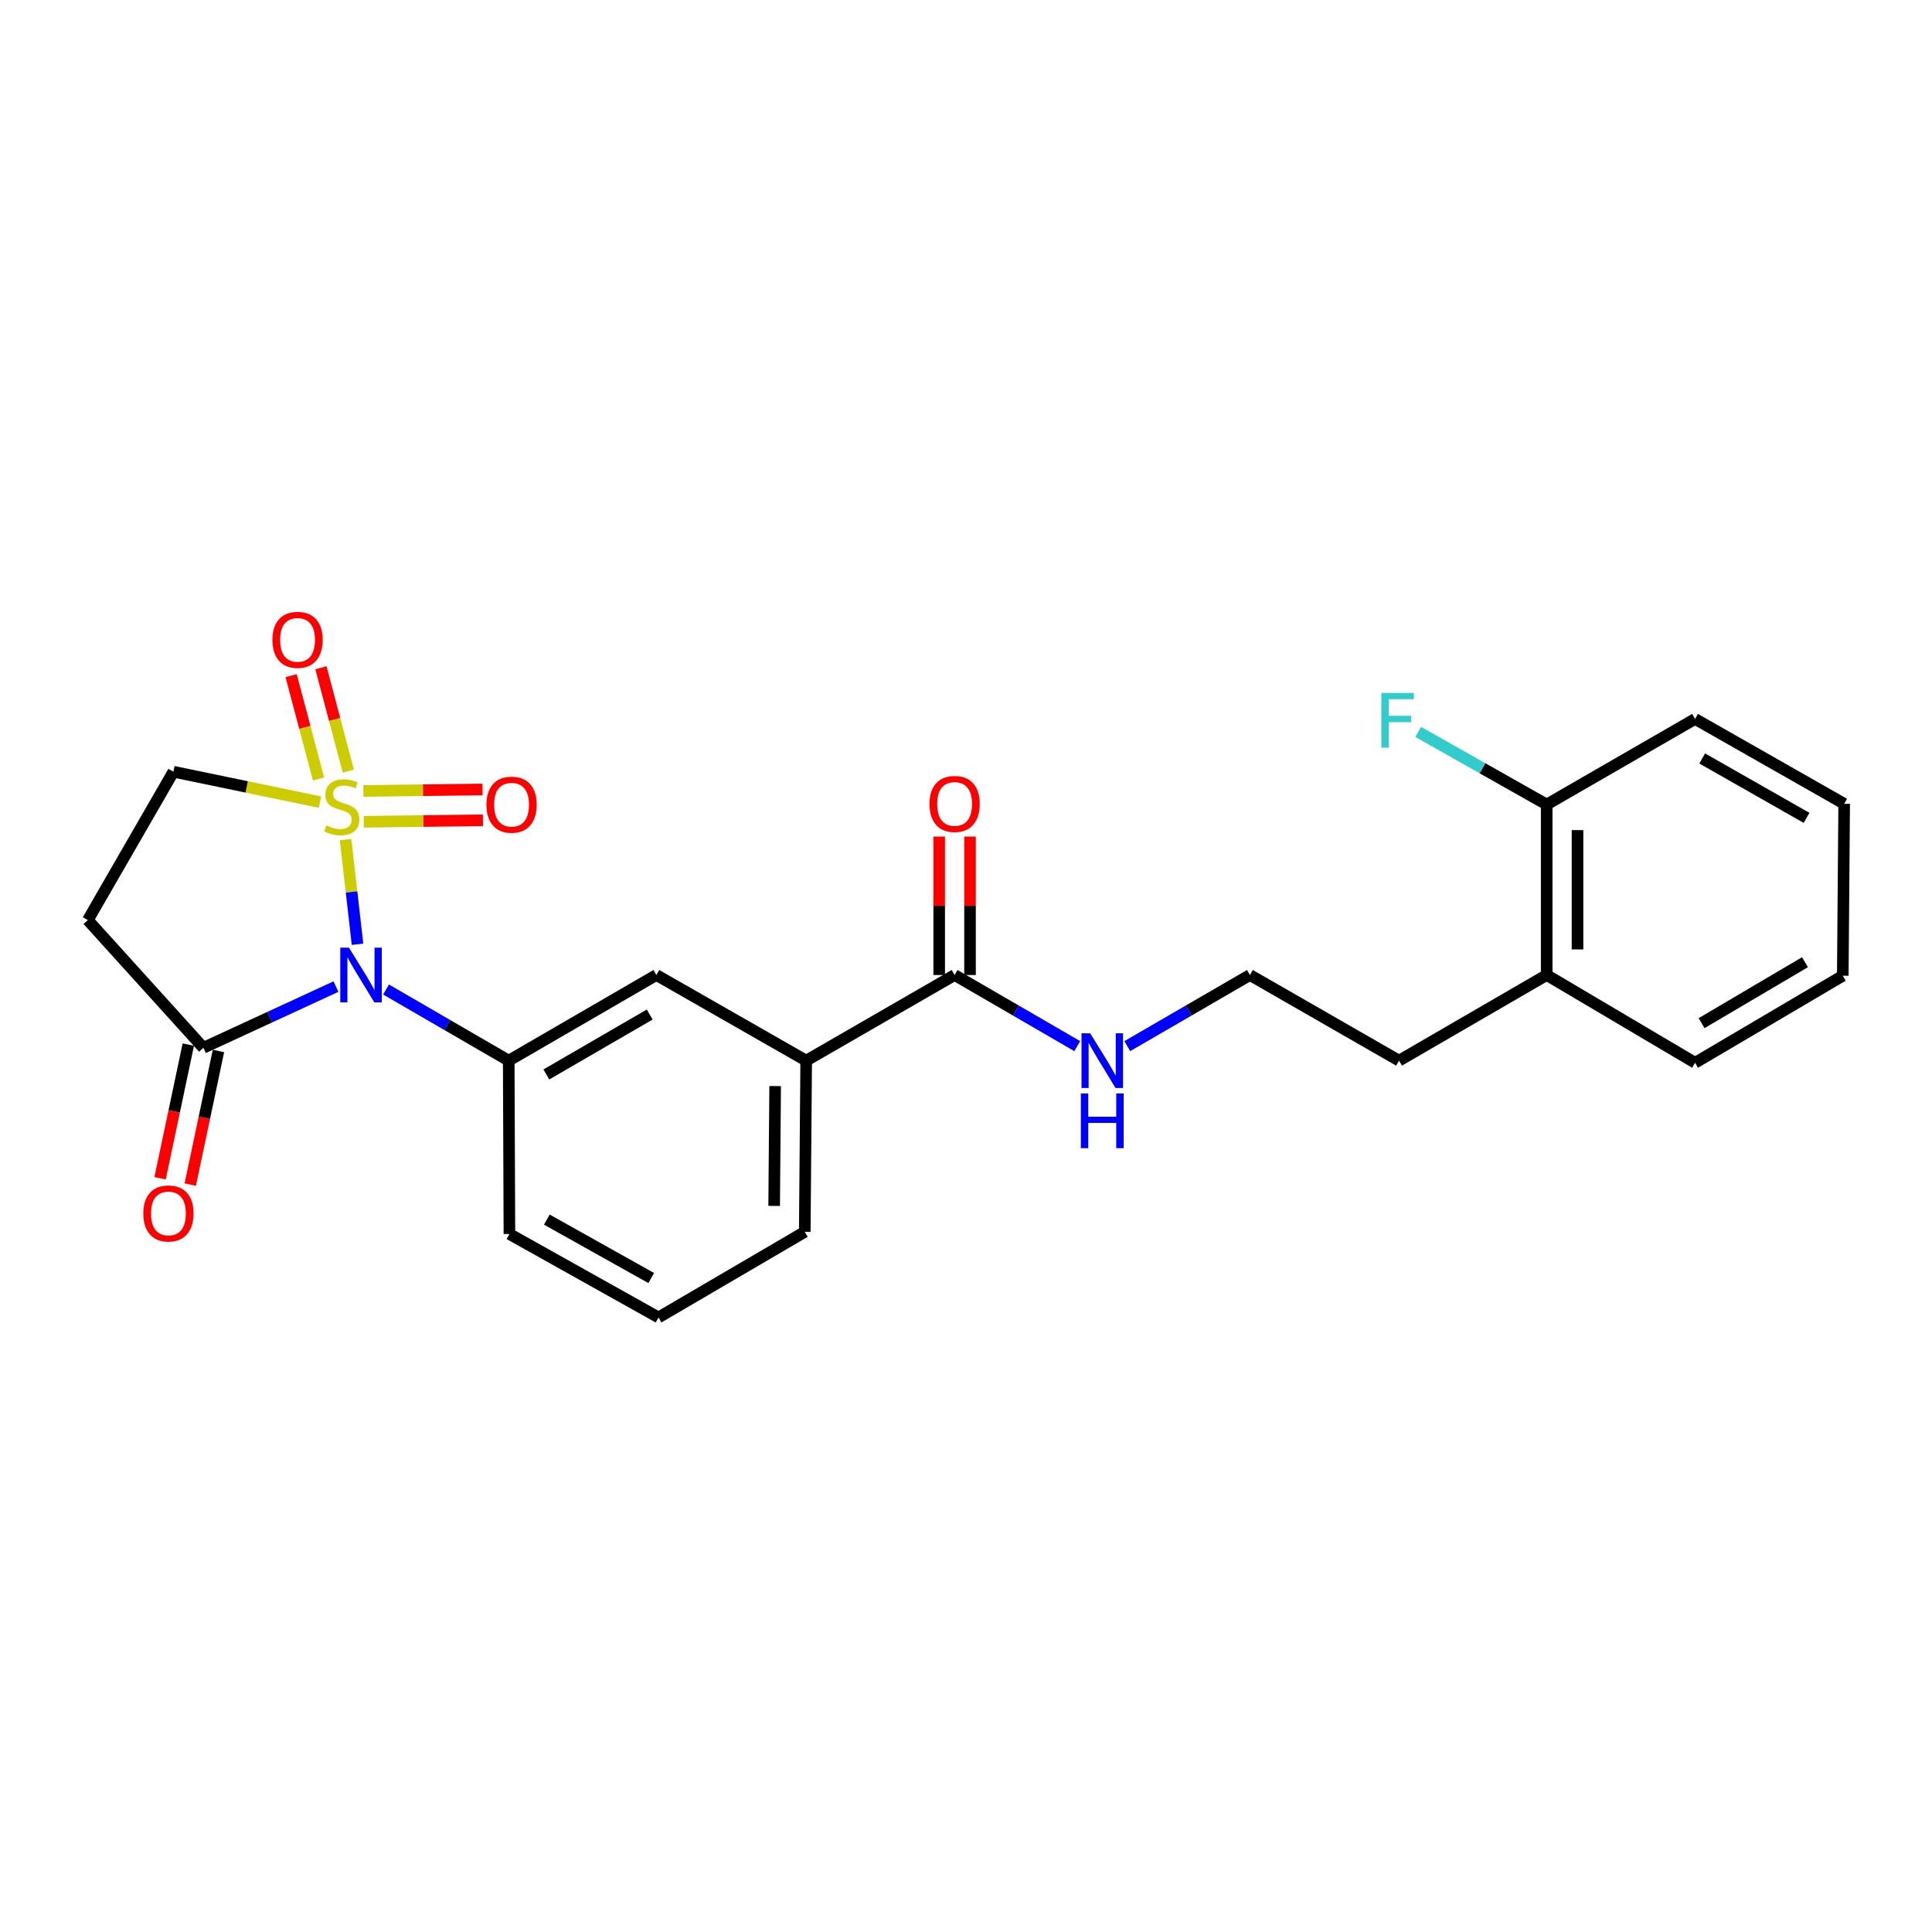 <?xml version='1.0' encoding='iso-8859-1'?>
<svg version='1.1' baseProfile='full'
              xmlns='http://www.w3.org/2000/svg'
                      xmlns:rdkit='http://www.rdkit.org/xml'
                      xmlns:xlink='http://www.w3.org/1999/xlink'
                  xml:space='preserve'
width='1000px' height='1000px' viewBox='0 0 1000 1000'>
<!-- END OF HEADER -->
<rect style='opacity:1.0;fill:#FFFFFF;stroke:none' width='1000' height='1000' x='0' y='0'> </rect>
<path class='bond-0' d='M 178.859,434.588 L 181.955,461.665' style='fill:none;fill-rule:evenodd;stroke:#CCCC00;stroke-width:6px;stroke-linecap:butt;stroke-linejoin:miter;stroke-opacity:1' />
<path class='bond-0' d='M 181.955,461.665 L 185.051,488.742' style='fill:none;fill-rule:evenodd;stroke:#0000FF;stroke-width:6px;stroke-linecap:butt;stroke-linejoin:miter;stroke-opacity:1' />
<path class='bond-4' d='M 165.601,415.17 L 127.679,407.304' style='fill:none;fill-rule:evenodd;stroke:#CCCC00;stroke-width:6px;stroke-linecap:butt;stroke-linejoin:miter;stroke-opacity:1' />
<path class='bond-4' d='M 127.679,407.304 L 89.757,399.438' style='fill:none;fill-rule:evenodd;stroke:#000000;stroke-width:6px;stroke-linecap:butt;stroke-linejoin:miter;stroke-opacity:1' />
<path class='bond-6' d='M 180.285,399.116 L 173.198,372.377' style='fill:none;fill-rule:evenodd;stroke:#CCCC00;stroke-width:6px;stroke-linecap:butt;stroke-linejoin:miter;stroke-opacity:1' />
<path class='bond-6' d='M 173.198,372.377 L 166.111,345.637' style='fill:none;fill-rule:evenodd;stroke:#FF0000;stroke-width:6px;stroke-linecap:butt;stroke-linejoin:miter;stroke-opacity:1' />
<path class='bond-6' d='M 164.859,403.204 L 157.772,376.465' style='fill:none;fill-rule:evenodd;stroke:#CCCC00;stroke-width:6px;stroke-linecap:butt;stroke-linejoin:miter;stroke-opacity:1' />
<path class='bond-6' d='M 157.772,376.465 L 150.686,349.726' style='fill:none;fill-rule:evenodd;stroke:#FF0000;stroke-width:6px;stroke-linecap:butt;stroke-linejoin:miter;stroke-opacity:1' />
<path class='bond-7' d='M 188.283,425.354 L 219.125,424.971' style='fill:none;fill-rule:evenodd;stroke:#CCCC00;stroke-width:6px;stroke-linecap:butt;stroke-linejoin:miter;stroke-opacity:1' />
<path class='bond-7' d='M 219.125,424.971 L 249.967,424.588' style='fill:none;fill-rule:evenodd;stroke:#FF0000;stroke-width:6px;stroke-linecap:butt;stroke-linejoin:miter;stroke-opacity:1' />
<path class='bond-7' d='M 188.085,409.397 L 218.927,409.014' style='fill:none;fill-rule:evenodd;stroke:#CCCC00;stroke-width:6px;stroke-linecap:butt;stroke-linejoin:miter;stroke-opacity:1' />
<path class='bond-7' d='M 218.927,409.014 L 249.769,408.631' style='fill:none;fill-rule:evenodd;stroke:#FF0000;stroke-width:6px;stroke-linecap:butt;stroke-linejoin:miter;stroke-opacity:1' />
<path class='bond-1' d='M 173.885,510.66 L 139.578,526.498' style='fill:none;fill-rule:evenodd;stroke:#0000FF;stroke-width:6px;stroke-linecap:butt;stroke-linejoin:miter;stroke-opacity:1' />
<path class='bond-1' d='M 139.578,526.498 L 105.272,542.335' style='fill:none;fill-rule:evenodd;stroke:#000000;stroke-width:6px;stroke-linecap:butt;stroke-linejoin:miter;stroke-opacity:1' />
<path class='bond-2' d='M 199.821,512.173 L 231.566,530.579' style='fill:none;fill-rule:evenodd;stroke:#0000FF;stroke-width:6px;stroke-linecap:butt;stroke-linejoin:miter;stroke-opacity:1' />
<path class='bond-2' d='M 231.566,530.579 L 263.312,548.985' style='fill:none;fill-rule:evenodd;stroke:#000000;stroke-width:6px;stroke-linecap:butt;stroke-linejoin:miter;stroke-opacity:1' />
<path class='bond-10' d='M 97.465,540.687 L 90.161,575.267' style='fill:none;fill-rule:evenodd;stroke:#000000;stroke-width:6px;stroke-linecap:butt;stroke-linejoin:miter;stroke-opacity:1' />
<path class='bond-10' d='M 90.161,575.267 L 82.857,609.847' style='fill:none;fill-rule:evenodd;stroke:#FF0000;stroke-width:6px;stroke-linecap:butt;stroke-linejoin:miter;stroke-opacity:1' />
<path class='bond-10' d='M 113.078,543.984 L 105.774,578.565' style='fill:none;fill-rule:evenodd;stroke:#000000;stroke-width:6px;stroke-linecap:butt;stroke-linejoin:miter;stroke-opacity:1' />
<path class='bond-10' d='M 105.774,578.565 L 98.471,613.145' style='fill:none;fill-rule:evenodd;stroke:#FF0000;stroke-width:6px;stroke-linecap:butt;stroke-linejoin:miter;stroke-opacity:1' />
<path class='bond-25' d='M 105.272,542.335 L 45.455,476.242' style='fill:none;fill-rule:evenodd;stroke:#000000;stroke-width:6px;stroke-linecap:butt;stroke-linejoin:miter;stroke-opacity:1' />
<path class='bond-8' d='M 263.312,548.985 L 339.743,504.665' style='fill:none;fill-rule:evenodd;stroke:#000000;stroke-width:6px;stroke-linecap:butt;stroke-linejoin:miter;stroke-opacity:1' />
<path class='bond-8' d='M 282.782,556.142 L 336.284,525.118' style='fill:none;fill-rule:evenodd;stroke:#000000;stroke-width:6px;stroke-linecap:butt;stroke-linejoin:miter;stroke-opacity:1' />
<path class='bond-16' d='M 263.312,548.985 L 263.675,638.715' style='fill:none;fill-rule:evenodd;stroke:#000000;stroke-width:6px;stroke-linecap:butt;stroke-linejoin:miter;stroke-opacity:1' />
<path class='bond-3' d='M 45.455,476.242 L 89.757,399.438' style='fill:none;fill-rule:evenodd;stroke:#000000;stroke-width:6px;stroke-linecap:butt;stroke-linejoin:miter;stroke-opacity:1' />
<path class='bond-5' d='M 494.104,504.665 L 417.283,548.985' style='fill:none;fill-rule:evenodd;stroke:#000000;stroke-width:6px;stroke-linecap:butt;stroke-linejoin:miter;stroke-opacity:1' />
<path class='bond-11' d='M 502.083,504.665 L 502.083,468.842' style='fill:none;fill-rule:evenodd;stroke:#000000;stroke-width:6px;stroke-linecap:butt;stroke-linejoin:miter;stroke-opacity:1' />
<path class='bond-11' d='M 502.083,468.842 L 502.083,433.019' style='fill:none;fill-rule:evenodd;stroke:#FF0000;stroke-width:6px;stroke-linecap:butt;stroke-linejoin:miter;stroke-opacity:1' />
<path class='bond-11' d='M 486.125,504.665 L 486.125,468.842' style='fill:none;fill-rule:evenodd;stroke:#000000;stroke-width:6px;stroke-linecap:butt;stroke-linejoin:miter;stroke-opacity:1' />
<path class='bond-11' d='M 486.125,468.842 L 486.125,433.019' style='fill:none;fill-rule:evenodd;stroke:#FF0000;stroke-width:6px;stroke-linecap:butt;stroke-linejoin:miter;stroke-opacity:1' />
<path class='bond-13' d='M 494.104,504.665 L 525.841,523.07' style='fill:none;fill-rule:evenodd;stroke:#000000;stroke-width:6px;stroke-linecap:butt;stroke-linejoin:miter;stroke-opacity:1' />
<path class='bond-13' d='M 525.841,523.07 L 557.578,541.475' style='fill:none;fill-rule:evenodd;stroke:#0000FF;stroke-width:6px;stroke-linecap:butt;stroke-linejoin:miter;stroke-opacity:1' />
<path class='bond-9' d='M 339.743,504.665 L 417.283,548.985' style='fill:none;fill-rule:evenodd;stroke:#000000;stroke-width:6px;stroke-linecap:butt;stroke-linejoin:miter;stroke-opacity:1' />
<path class='bond-26' d='M 417.283,548.985 L 416.547,637.606' style='fill:none;fill-rule:evenodd;stroke:#000000;stroke-width:6px;stroke-linecap:butt;stroke-linejoin:miter;stroke-opacity:1' />
<path class='bond-26' d='M 401.215,562.146 L 400.7,624.181' style='fill:none;fill-rule:evenodd;stroke:#000000;stroke-width:6px;stroke-linecap:butt;stroke-linejoin:miter;stroke-opacity:1' />
<path class='bond-12' d='M 800.566,416.425 L 800.566,504.665' style='fill:none;fill-rule:evenodd;stroke:#000000;stroke-width:6px;stroke-linecap:butt;stroke-linejoin:miter;stroke-opacity:1' />
<path class='bond-12' d='M 816.524,429.661 L 816.524,491.429' style='fill:none;fill-rule:evenodd;stroke:#000000;stroke-width:6px;stroke-linecap:butt;stroke-linejoin:miter;stroke-opacity:1' />
<path class='bond-15' d='M 800.566,416.425 L 767.304,397.633' style='fill:none;fill-rule:evenodd;stroke:#000000;stroke-width:6px;stroke-linecap:butt;stroke-linejoin:miter;stroke-opacity:1' />
<path class='bond-15' d='M 767.304,397.633 L 734.043,378.841' style='fill:none;fill-rule:evenodd;stroke:#33CCCC;stroke-width:6px;stroke-linecap:butt;stroke-linejoin:miter;stroke-opacity:1' />
<path class='bond-21' d='M 800.566,416.425 L 877.369,372.123' style='fill:none;fill-rule:evenodd;stroke:#000000;stroke-width:6px;stroke-linecap:butt;stroke-linejoin:miter;stroke-opacity:1' />
<path class='bond-17' d='M 583.476,541.476 L 615.217,523.071' style='fill:none;fill-rule:evenodd;stroke:#0000FF;stroke-width:6px;stroke-linecap:butt;stroke-linejoin:miter;stroke-opacity:1' />
<path class='bond-17' d='M 615.217,523.071 L 646.958,504.665' style='fill:none;fill-rule:evenodd;stroke:#000000;stroke-width:6px;stroke-linecap:butt;stroke-linejoin:miter;stroke-opacity:1' />
<path class='bond-14' d='M 800.566,504.665 L 724.134,548.985' style='fill:none;fill-rule:evenodd;stroke:#000000;stroke-width:6px;stroke-linecap:butt;stroke-linejoin:miter;stroke-opacity:1' />
<path class='bond-22' d='M 800.566,504.665 L 877.369,550.093' style='fill:none;fill-rule:evenodd;stroke:#000000;stroke-width:6px;stroke-linecap:butt;stroke-linejoin:miter;stroke-opacity:1' />
<path class='bond-19' d='M 263.675,638.715 L 340.851,681.908' style='fill:none;fill-rule:evenodd;stroke:#000000;stroke-width:6px;stroke-linecap:butt;stroke-linejoin:miter;stroke-opacity:1' />
<path class='bond-19' d='M 283.046,631.268 L 337.069,661.504' style='fill:none;fill-rule:evenodd;stroke:#000000;stroke-width:6px;stroke-linecap:butt;stroke-linejoin:miter;stroke-opacity:1' />
<path class='bond-20' d='M 646.958,504.665 L 724.134,548.985' style='fill:none;fill-rule:evenodd;stroke:#000000;stroke-width:6px;stroke-linecap:butt;stroke-linejoin:miter;stroke-opacity:1' />
<path class='bond-18' d='M 416.547,637.606 L 340.851,681.908' style='fill:none;fill-rule:evenodd;stroke:#000000;stroke-width:6px;stroke-linecap:butt;stroke-linejoin:miter;stroke-opacity:1' />
<path class='bond-27' d='M 877.369,372.123 L 954.545,416.043' style='fill:none;fill-rule:evenodd;stroke:#000000;stroke-width:6px;stroke-linecap:butt;stroke-linejoin:miter;stroke-opacity:1' />
<path class='bond-27' d='M 881.053,392.58 L 935.076,423.325' style='fill:none;fill-rule:evenodd;stroke:#000000;stroke-width:6px;stroke-linecap:butt;stroke-linejoin:miter;stroke-opacity:1' />
<path class='bond-24' d='M 877.369,550.093 L 953.818,505.029' style='fill:none;fill-rule:evenodd;stroke:#000000;stroke-width:6px;stroke-linecap:butt;stroke-linejoin:miter;stroke-opacity:1' />
<path class='bond-24' d='M 880.733,529.586 L 934.247,498.041' style='fill:none;fill-rule:evenodd;stroke:#000000;stroke-width:6px;stroke-linecap:butt;stroke-linejoin:miter;stroke-opacity:1' />
<path class='bond-23' d='M 954.545,416.043 L 953.818,505.029' style='fill:none;fill-rule:evenodd;stroke:#000000;stroke-width:6px;stroke-linecap:butt;stroke-linejoin:miter;stroke-opacity:1' />
<path  class='atom-0' d='M 168.907 427.235
Q 169.227 427.355, 170.547 427.915
Q 171.867 428.475, 173.307 428.835
Q 174.787 429.155, 176.227 429.155
Q 178.907 429.155, 180.467 427.875
Q 182.027 426.555, 182.027 424.275
Q 182.027 422.715, 181.227 421.755
Q 180.467 420.795, 179.267 420.275
Q 178.067 419.755, 176.067 419.155
Q 173.547 418.395, 172.027 417.675
Q 170.547 416.955, 169.467 415.435
Q 168.427 413.915, 168.427 411.355
Q 168.427 407.795, 170.827 405.595
Q 173.267 403.395, 178.067 403.395
Q 181.347 403.395, 185.067 404.955
L 184.147 408.035
Q 180.747 406.635, 178.187 406.635
Q 175.427 406.635, 173.907 407.795
Q 172.387 408.915, 172.427 410.875
Q 172.427 412.395, 173.187 413.315
Q 173.987 414.235, 175.107 414.755
Q 176.267 415.275, 178.187 415.875
Q 180.747 416.675, 182.267 417.475
Q 183.787 418.275, 184.867 419.915
Q 185.987 421.515, 185.987 424.275
Q 185.987 428.195, 183.347 430.315
Q 180.747 432.395, 176.387 432.395
Q 173.867 432.395, 171.947 431.835
Q 170.067 431.315, 167.827 430.395
L 168.907 427.235
' fill='#CCCC00'/>
<path  class='atom-1' d='M 180.612 490.505
L 189.892 505.505
Q 190.812 506.985, 192.292 509.665
Q 193.772 512.345, 193.852 512.505
L 193.852 490.505
L 197.612 490.505
L 197.612 518.825
L 193.732 518.825
L 183.772 502.425
Q 182.612 500.505, 181.372 498.305
Q 180.172 496.105, 179.812 495.425
L 179.812 518.825
L 176.132 518.825
L 176.132 490.505
L 180.612 490.505
' fill='#0000FF'/>
<path  class='atom-7' d='M 141.006 331.19
Q 141.006 324.39, 144.366 320.59
Q 147.726 316.79, 154.006 316.79
Q 160.286 316.79, 163.646 320.59
Q 167.006 324.39, 167.006 331.19
Q 167.006 338.07, 163.606 341.99
Q 160.206 345.87, 154.006 345.87
Q 147.766 345.87, 144.366 341.99
Q 141.006 338.11, 141.006 331.19
M 154.006 342.67
Q 158.326 342.67, 160.646 339.79
Q 163.006 336.87, 163.006 331.19
Q 163.006 325.63, 160.646 322.83
Q 158.326 319.99, 154.006 319.99
Q 149.686 319.99, 147.326 322.79
Q 145.006 325.59, 145.006 331.19
Q 145.006 336.91, 147.326 339.79
Q 149.686 342.67, 154.006 342.67
' fill='#FF0000'/>
<path  class='atom-8' d='M 251.784 416.505
Q 251.784 409.705, 255.144 405.905
Q 258.504 402.105, 264.784 402.105
Q 271.064 402.105, 274.424 405.905
Q 277.784 409.705, 277.784 416.505
Q 277.784 423.385, 274.384 427.305
Q 270.984 431.185, 264.784 431.185
Q 258.544 431.185, 255.144 427.305
Q 251.784 423.425, 251.784 416.505
M 264.784 427.985
Q 269.104 427.985, 271.424 425.105
Q 273.784 422.185, 273.784 416.505
Q 273.784 410.945, 271.424 408.145
Q 269.104 405.305, 264.784 405.305
Q 260.464 405.305, 258.104 408.105
Q 255.784 410.905, 255.784 416.505
Q 255.784 422.225, 258.104 425.105
Q 260.464 427.985, 264.784 427.985
' fill='#FF0000'/>
<path  class='atom-11' d='M 74.177 628.085
Q 74.177 621.285, 77.537 617.485
Q 80.897 613.685, 87.177 613.685
Q 93.457 613.685, 96.817 617.485
Q 100.177 621.285, 100.177 628.085
Q 100.177 634.965, 96.777 638.885
Q 93.377 642.765, 87.177 642.765
Q 80.937 642.765, 77.537 638.885
Q 74.177 635.005, 74.177 628.085
M 87.177 639.565
Q 91.497 639.565, 93.817 636.685
Q 96.177 633.765, 96.177 628.085
Q 96.177 622.525, 93.817 619.725
Q 91.497 616.885, 87.177 616.885
Q 82.857 616.885, 80.497 619.685
Q 78.177 622.485, 78.177 628.085
Q 78.177 633.805, 80.497 636.685
Q 82.857 639.565, 87.177 639.565
' fill='#FF0000'/>
<path  class='atom-12' d='M 481.104 416.123
Q 481.104 409.323, 484.464 405.523
Q 487.824 401.723, 494.104 401.723
Q 500.384 401.723, 503.744 405.523
Q 507.104 409.323, 507.104 416.123
Q 507.104 423.003, 503.704 426.923
Q 500.304 430.803, 494.104 430.803
Q 487.864 430.803, 484.464 426.923
Q 481.104 423.043, 481.104 416.123
M 494.104 427.603
Q 498.424 427.603, 500.744 424.723
Q 503.104 421.803, 503.104 416.123
Q 503.104 410.563, 500.744 407.763
Q 498.424 404.923, 494.104 404.923
Q 489.784 404.923, 487.424 407.723
Q 485.104 410.523, 485.104 416.123
Q 485.104 421.843, 487.424 424.723
Q 489.784 427.603, 494.104 427.603
' fill='#FF0000'/>
<path  class='atom-14' d='M 564.267 534.825
L 573.547 549.825
Q 574.467 551.305, 575.947 553.985
Q 577.427 556.665, 577.507 556.825
L 577.507 534.825
L 581.267 534.825
L 581.267 563.145
L 577.387 563.145
L 567.427 546.745
Q 566.267 544.825, 565.027 542.625
Q 563.827 540.425, 563.467 539.745
L 563.467 563.145
L 559.787 563.145
L 559.787 534.825
L 564.267 534.825
' fill='#0000FF'/>
<path  class='atom-14' d='M 559.447 565.977
L 563.287 565.977
L 563.287 578.017
L 577.767 578.017
L 577.767 565.977
L 581.607 565.977
L 581.607 594.297
L 577.767 594.297
L 577.767 581.217
L 563.287 581.217
L 563.287 594.297
L 559.447 594.297
L 559.447 565.977
' fill='#0000FF'/>
<path  class='atom-16' d='M 714.987 358.672
L 731.827 358.672
L 731.827 361.912
L 718.787 361.912
L 718.787 370.512
L 730.387 370.512
L 730.387 373.792
L 718.787 373.792
L 718.787 386.992
L 714.987 386.992
L 714.987 358.672
' fill='#33CCCC'/>
</svg>
